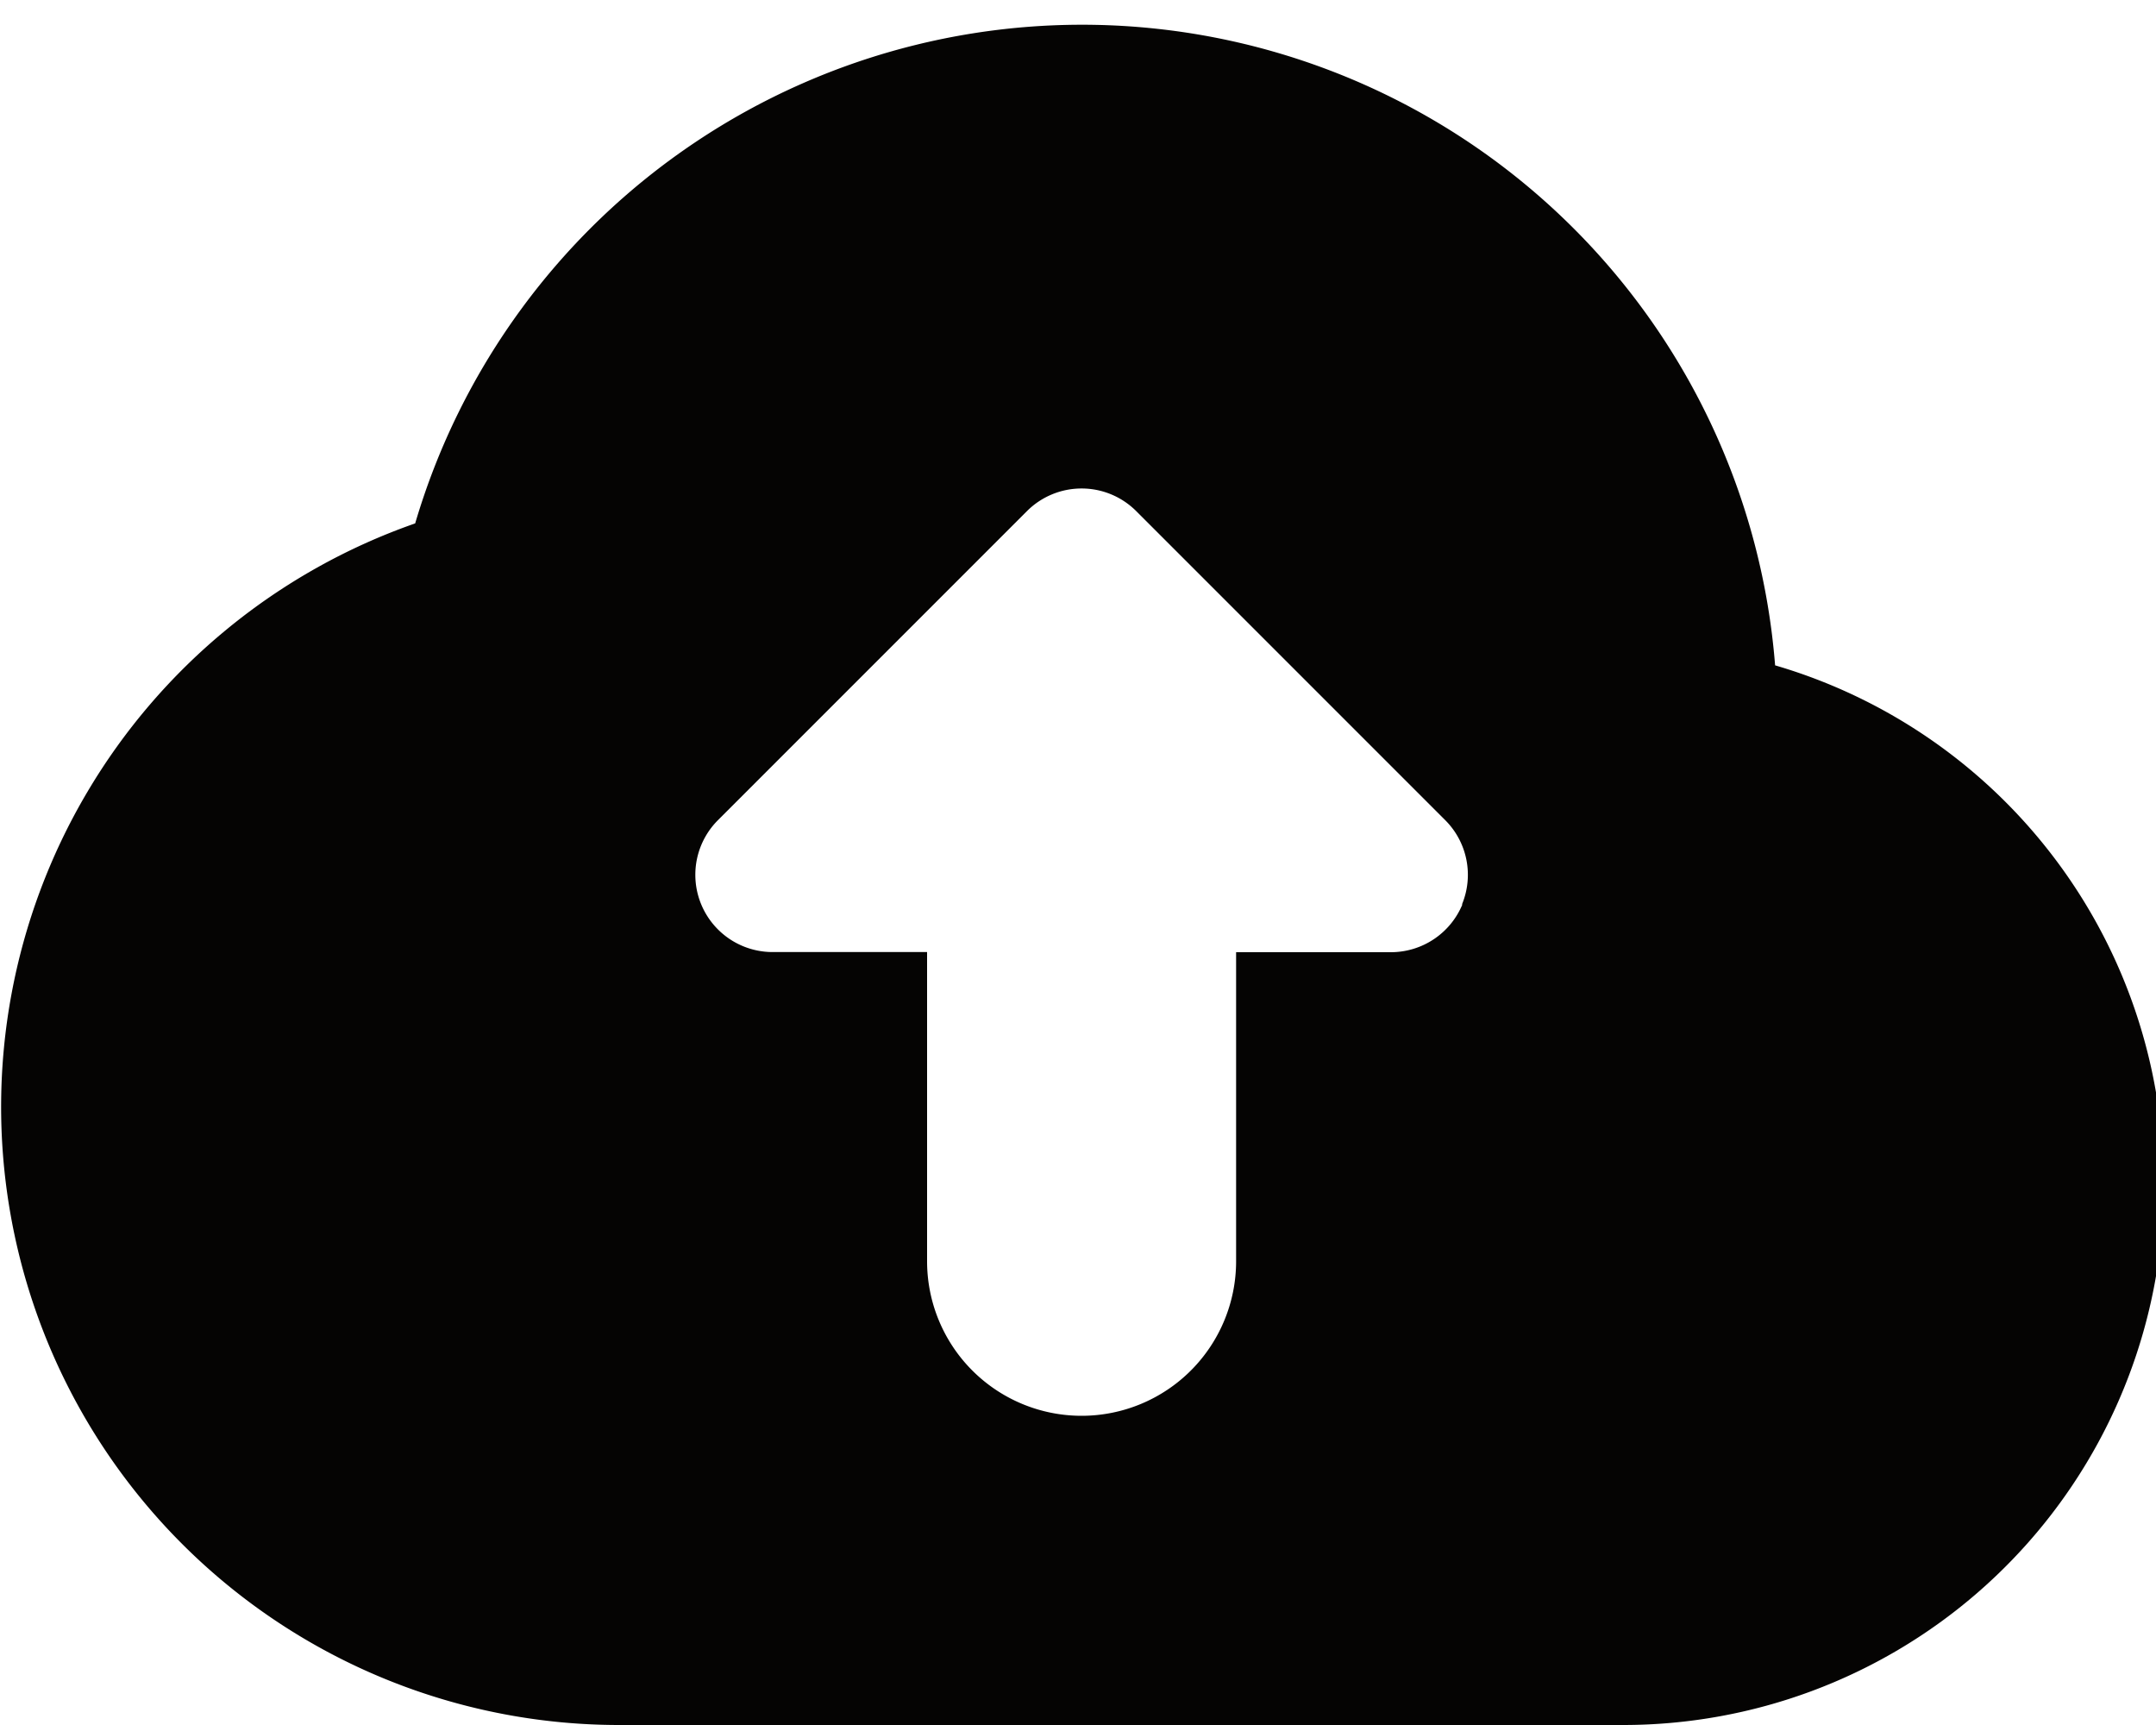 <svg xmlns="http://www.w3.org/2000/svg" xmlns:xlink="http://www.w3.org/1999/xlink" width="30" height="24" viewBox="0 0 30 24">
  <defs>
    <clipPath id="clip-path">
      <rect id="Rectangle_2768" data-name="Rectangle 2768" width="30" height="24" transform="translate(0 -0.346)" fill="#050403"/>
    </clipPath>
  </defs>
  <g id="Group_3849" data-name="Group 3849" transform="translate(0 0.346)" clip-path="url(#clip-path)">
    <path id="Path_1959" data-name="Path 1959" d="M24.7,8.911A9.674,9.674,0,0,0,5.777,6.936,8.6,8.6,0,0,0,8.6,23.654H22.578A7.523,7.523,0,0,0,24.7,8.911m-4.352,3.328a1.077,1.077,0,0,1-.993.663H17.2v4.3a2.15,2.15,0,0,1-4.3,0V12.9h-2.15a1.075,1.075,0,0,1-.76-1.835l4.3-4.3a1.075,1.075,0,0,1,1.52,0l4.3,4.3a1.075,1.075,0,0,1,.233,1.172" fill="#050403"/>
  </g>
</svg>
